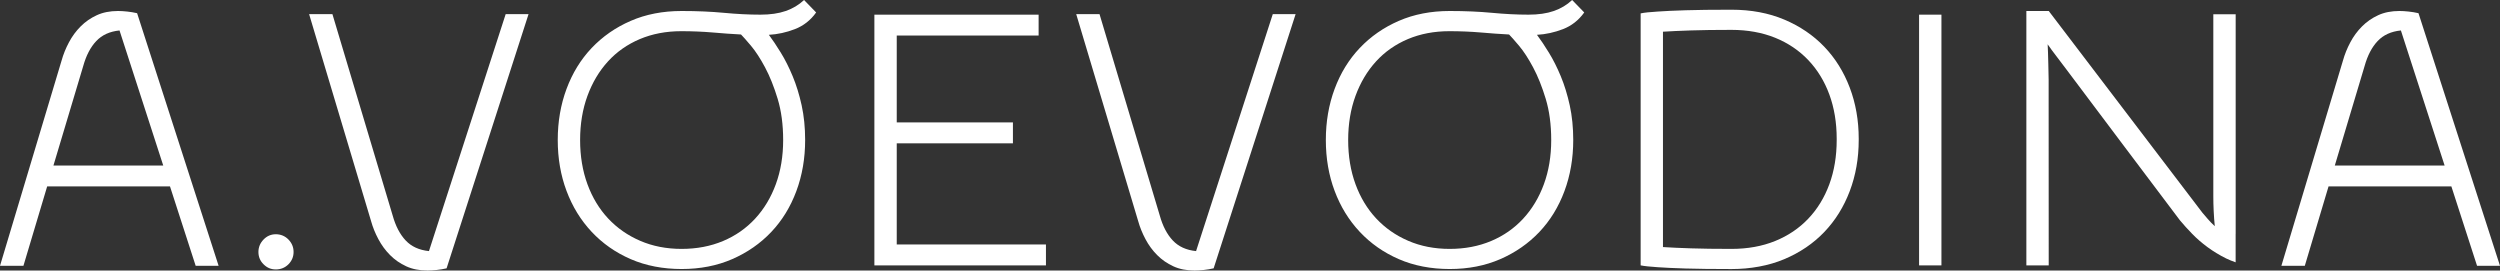 <?xml version="1.0" encoding="UTF-8"?> <svg xmlns="http://www.w3.org/2000/svg" id="logo_avoevodina" viewBox="0 0 682.11 73.81"><rect x="0" y="0" width="682.11" height="73.81" fill="#333333" stroke="none"/><defs><style> .cls-1 { fill: #fff; } </style></defs><path class="cls-1" d="M675.86,72.53h6.25l-22.24-68.93c-.87-.2-1.77-.35-2.7-.45-.94-.1-1.77-.15-2.5-.15-2.2,0-4.14.38-5.8,1.15-1.67.77-3.14,1.78-4.4,3.05-1.27,1.27-2.34,2.72-3.2,4.35-.87,1.63-1.53,3.28-2,4.95l-16.81,56.03h6.39l6.48-21.67h33.51l7.01,21.67ZM637.04,45.16l8.13-27.15c.8-2.87,1.98-5.14,3.55-6.8,1.57-1.67,3.68-2.63,6.35-2.9l11.93,36.86h-29.96Z"></path><path class="cls-1" d="M70.51,68.75c0-1.3.47-2.43,1.4-3.4.93-.96,2.05-1.44,3.35-1.44s2.51.48,3.44,1.44c.94.97,1.4,2.1,1.4,3.4s-.47,2.42-1.4,3.36c-.93.93-2.08,1.4-3.44,1.4s-2.42-.47-3.35-1.4c-.94-.93-1.4-2.05-1.4-3.36Z"></path><path class="cls-1" d="M119.14,73.66c-.94.1-1.77.15-2.5.15-2.2,0-4.14-.38-5.8-1.15-1.67-.77-3.14-1.78-4.4-3.05-1.27-1.27-2.33-2.72-3.2-4.35-.87-1.63-1.54-3.28-2-4.95L84.34,3.86h6.36l16.44,54.95c.8,2.87,1.98,5.13,3.55,6.8,1.57,1.67,3.69,2.63,6.35,2.9L137.97,3.86h6.24l-22.36,69.35c-.87.2-1.77.35-2.7.45Z"></path><path class="cls-1" d="M328.44,73.66c-.94.1-1.77.15-2.5.15-2.2,0-4.14-.38-5.8-1.15-1.67-.77-3.14-1.78-4.4-3.05-1.27-1.27-2.34-2.72-3.2-4.35-.87-1.63-1.53-3.28-2-4.95l-16.9-56.45h6.36l16.44,54.95c.8,2.87,1.98,5.13,3.55,6.8,1.57,1.67,3.69,2.63,6.35,2.9L347.27,3.86h6.23l-22.36,69.35c-.87.2-1.77.35-2.7.45Z"></path><path class="cls-1" d="M53.4,72.53h6.25L37.41,3.6c-.87-.2-1.77-.35-2.7-.45-.94-.1-1.77-.15-2.5-.15-2.2,0-4.14.38-5.8,1.15-1.67.77-3.14,1.78-4.4,3.05-1.27,1.27-2.34,2.72-3.2,4.35-.87,1.63-1.53,3.28-2,4.95L0,72.53h6.39l6.48-21.67h33.51l7.01,21.67ZM14.58,45.16l8.13-27.15c.8-2.87,1.98-5.14,3.55-6.8,1.57-1.67,3.68-2.63,6.35-2.9l11.93,36.86H14.58Z"></path><path class="cls-1" d="M222.68,3.4c-1.53,2.14-3.47,3.65-5.8,4.55-2.34.9-4.7,1.42-7.1,1.55,1,1.33,2.08,2.95,3.25,4.85,1.17,1.9,2.25,4.05,3.25,6.45,1,2.4,1.81,5.05,2.45,7.95.63,2.9.95,6.05.95,9.45,0,5-.8,9.65-2.4,13.95-1.6,4.3-3.88,8.02-6.85,11.15-2.97,3.13-6.52,5.6-10.65,7.4-4.13,1.8-8.74,2.7-13.8,2.7s-9.77-.9-13.9-2.7c-4.14-1.8-7.68-4.28-10.65-7.45-2.97-3.17-5.25-6.88-6.85-11.15-1.6-4.26-2.4-8.9-2.4-13.9s.8-9.65,2.4-13.95c1.6-4.3,3.88-8.02,6.85-11.15,2.97-3.13,6.51-5.6,10.65-7.4,4.13-1.8,8.77-2.7,13.9-2.7,4.2,0,8.05.17,11.55.5,3.5.33,6.82.5,9.95.5,2.67,0,4.97-.33,6.9-1,1.93-.67,3.6-1.67,5-3l3.3,3.4ZM213.68,38.21c0-4.2-.5-7.95-1.5-11.25-1-3.3-2.15-6.17-3.45-8.6-1.3-2.43-2.58-4.4-3.85-5.9-1.27-1.5-2.17-2.52-2.7-3.05-2.47-.13-5.05-.31-7.75-.55-2.7-.23-5.55-.35-8.55-.35-4.14,0-7.9.72-11.3,2.15-3.4,1.44-6.3,3.47-8.7,6.1-2.4,2.63-4.27,5.77-5.6,9.4s-2,7.65-2,12.05.67,8.42,2,12.05c1.33,3.64,3.22,6.75,5.65,9.35,2.43,2.6,5.35,4.64,8.75,6.1,3.4,1.47,7.17,2.2,11.3,2.2s7.9-.72,11.3-2.15c3.4-1.43,6.32-3.47,8.75-6.1,2.43-2.63,4.32-5.77,5.65-9.4,1.33-3.63,2-7.65,2-12.05Z"></path><path class="cls-1" d="M285.38,72.41h-46.81V4h44.81v5.7h-38.71v23.7h31.7v5.7h-31.7v27.6h40.71v5.7Z"></path><path class="cls-1" d="M432.25,3.4c-1.54,2.14-3.47,3.65-5.8,4.55-2.34.9-4.7,1.42-7.1,1.55,1,1.33,2.08,2.95,3.25,4.85,1.17,1.9,2.25,4.05,3.25,6.45,1,2.4,1.81,5.05,2.45,7.95.63,2.9.95,6.05.95,9.45,0,5-.8,9.65-2.4,13.95-1.6,4.3-3.88,8.02-6.85,11.15-2.97,3.13-6.52,5.6-10.65,7.4-4.13,1.8-8.74,2.7-13.8,2.7s-9.77-.9-13.9-2.7c-4.14-1.8-7.68-4.28-10.65-7.45-2.97-3.17-5.25-6.88-6.85-11.15-1.6-4.26-2.4-8.9-2.4-13.9s.8-9.65,2.4-13.95c1.6-4.3,3.88-8.02,6.85-11.15,2.97-3.13,6.51-5.6,10.65-7.4,4.13-1.8,8.77-2.7,13.9-2.7,4.2,0,8.05.17,11.55.5,3.5.33,6.82.5,9.95.5,2.67,0,4.97-.33,6.9-1,1.93-.67,3.6-1.67,5-3l3.3,3.4ZM423.24,38.21c0-4.2-.5-7.95-1.5-11.25-1-3.3-2.15-6.17-3.45-8.6-1.3-2.43-2.58-4.4-3.85-5.9-1.27-1.5-2.17-2.52-2.7-3.05-2.47-.13-5.05-.31-7.75-.55-2.7-.23-5.55-.35-8.55-.35-4.14,0-7.9.72-11.3,2.15-3.4,1.44-6.3,3.47-8.7,6.1-2.4,2.63-4.27,5.77-5.6,9.4-1.33,3.63-2,7.65-2,12.05s.67,8.42,2,12.05c1.33,3.64,3.22,6.75,5.65,9.35,2.43,2.6,5.35,4.64,8.75,6.1,3.4,1.47,7.17,2.2,11.3,2.2s7.9-.72,11.3-2.15c3.4-1.43,6.32-3.47,8.75-6.1,2.43-2.63,4.32-5.77,5.65-9.4,1.33-3.63,2-7.65,2-12.05Z"></path><path class="cls-1" d="M507.14,37.85c0-5-.82-9.65-2.45-13.95-1.63-4.3-3.95-8.02-6.95-11.15-3-3.13-6.64-5.6-10.9-7.4-4.27-1.8-9.07-2.7-14.4-2.7s-9.32.05-12.55.15c-3.24.1-5.75.22-7.55.35-2.15.13-3.68.29-4.62.49-.02,0-.06,0-.08.01v68.76s.06,0,.08.01c.94.19,2.48.35,4.62.49,1.8.13,4.31.25,7.55.35,3.24.1,7.42.15,12.55.15s10.13-.9,14.4-2.7c4.26-1.8,7.9-4.26,10.9-7.4,3-3.13,5.32-6.85,6.95-11.15,1.63-4.3,2.45-8.95,2.45-13.95,0-.06,0-.12,0-.18s0-.12,0-.18ZM501.13,38.21c0,4.4-.67,8.42-2,12.05-1.34,3.64-3.25,6.77-5.75,9.4-2.5,2.63-5.52,4.67-9.05,6.1-3.53,1.43-7.5,2.15-11.9,2.15s-8.02-.05-11.05-.15c-3.04-.1-5.58-.21-7.65-.35V8.65c2.07-.13,4.61-.25,7.65-.35,3.03-.1,6.72-.15,11.05-.15s8.37.72,11.9,2.15,6.55,3.47,9.05,6.1c2.5,2.63,4.42,5.77,5.75,9.4,1.33,3.63,2,7.65,2,12.05,0,.06,0,.12,0,.18s0,.12,0,.18Z"></path><path class="cls-1" d="M529.71,4v68.41h-6.1V4h6.1Z"></path><path class="cls-1" d="M609.99,63.82V3.9h-6.1v49.61c0,1.33.03,2.7.1,4.1.06,1.4.17,2.77.3,4.1-.73-.67-1.36-1.32-1.9-1.95-.53-.63-1.03-1.21-1.5-1.75l-41.9-55.01h-6.11v69.41h6.1l-.02-45.51v-5.15s-.14-7.92-.27-9.66c1.26,1.87,3.72,4.93,5.12,6.86,1.4,1.93,30.97,41.16,30.97,41.16,1,1.2,2.12,2.44,3.35,3.7,1.23,1.27,2.62,2.47,4.15,3.6,1.53,1.13,3.23,2.17,5.1,3.1.81.4,1.69.74,2.6,1.06v-7.76Z"></path></svg> 